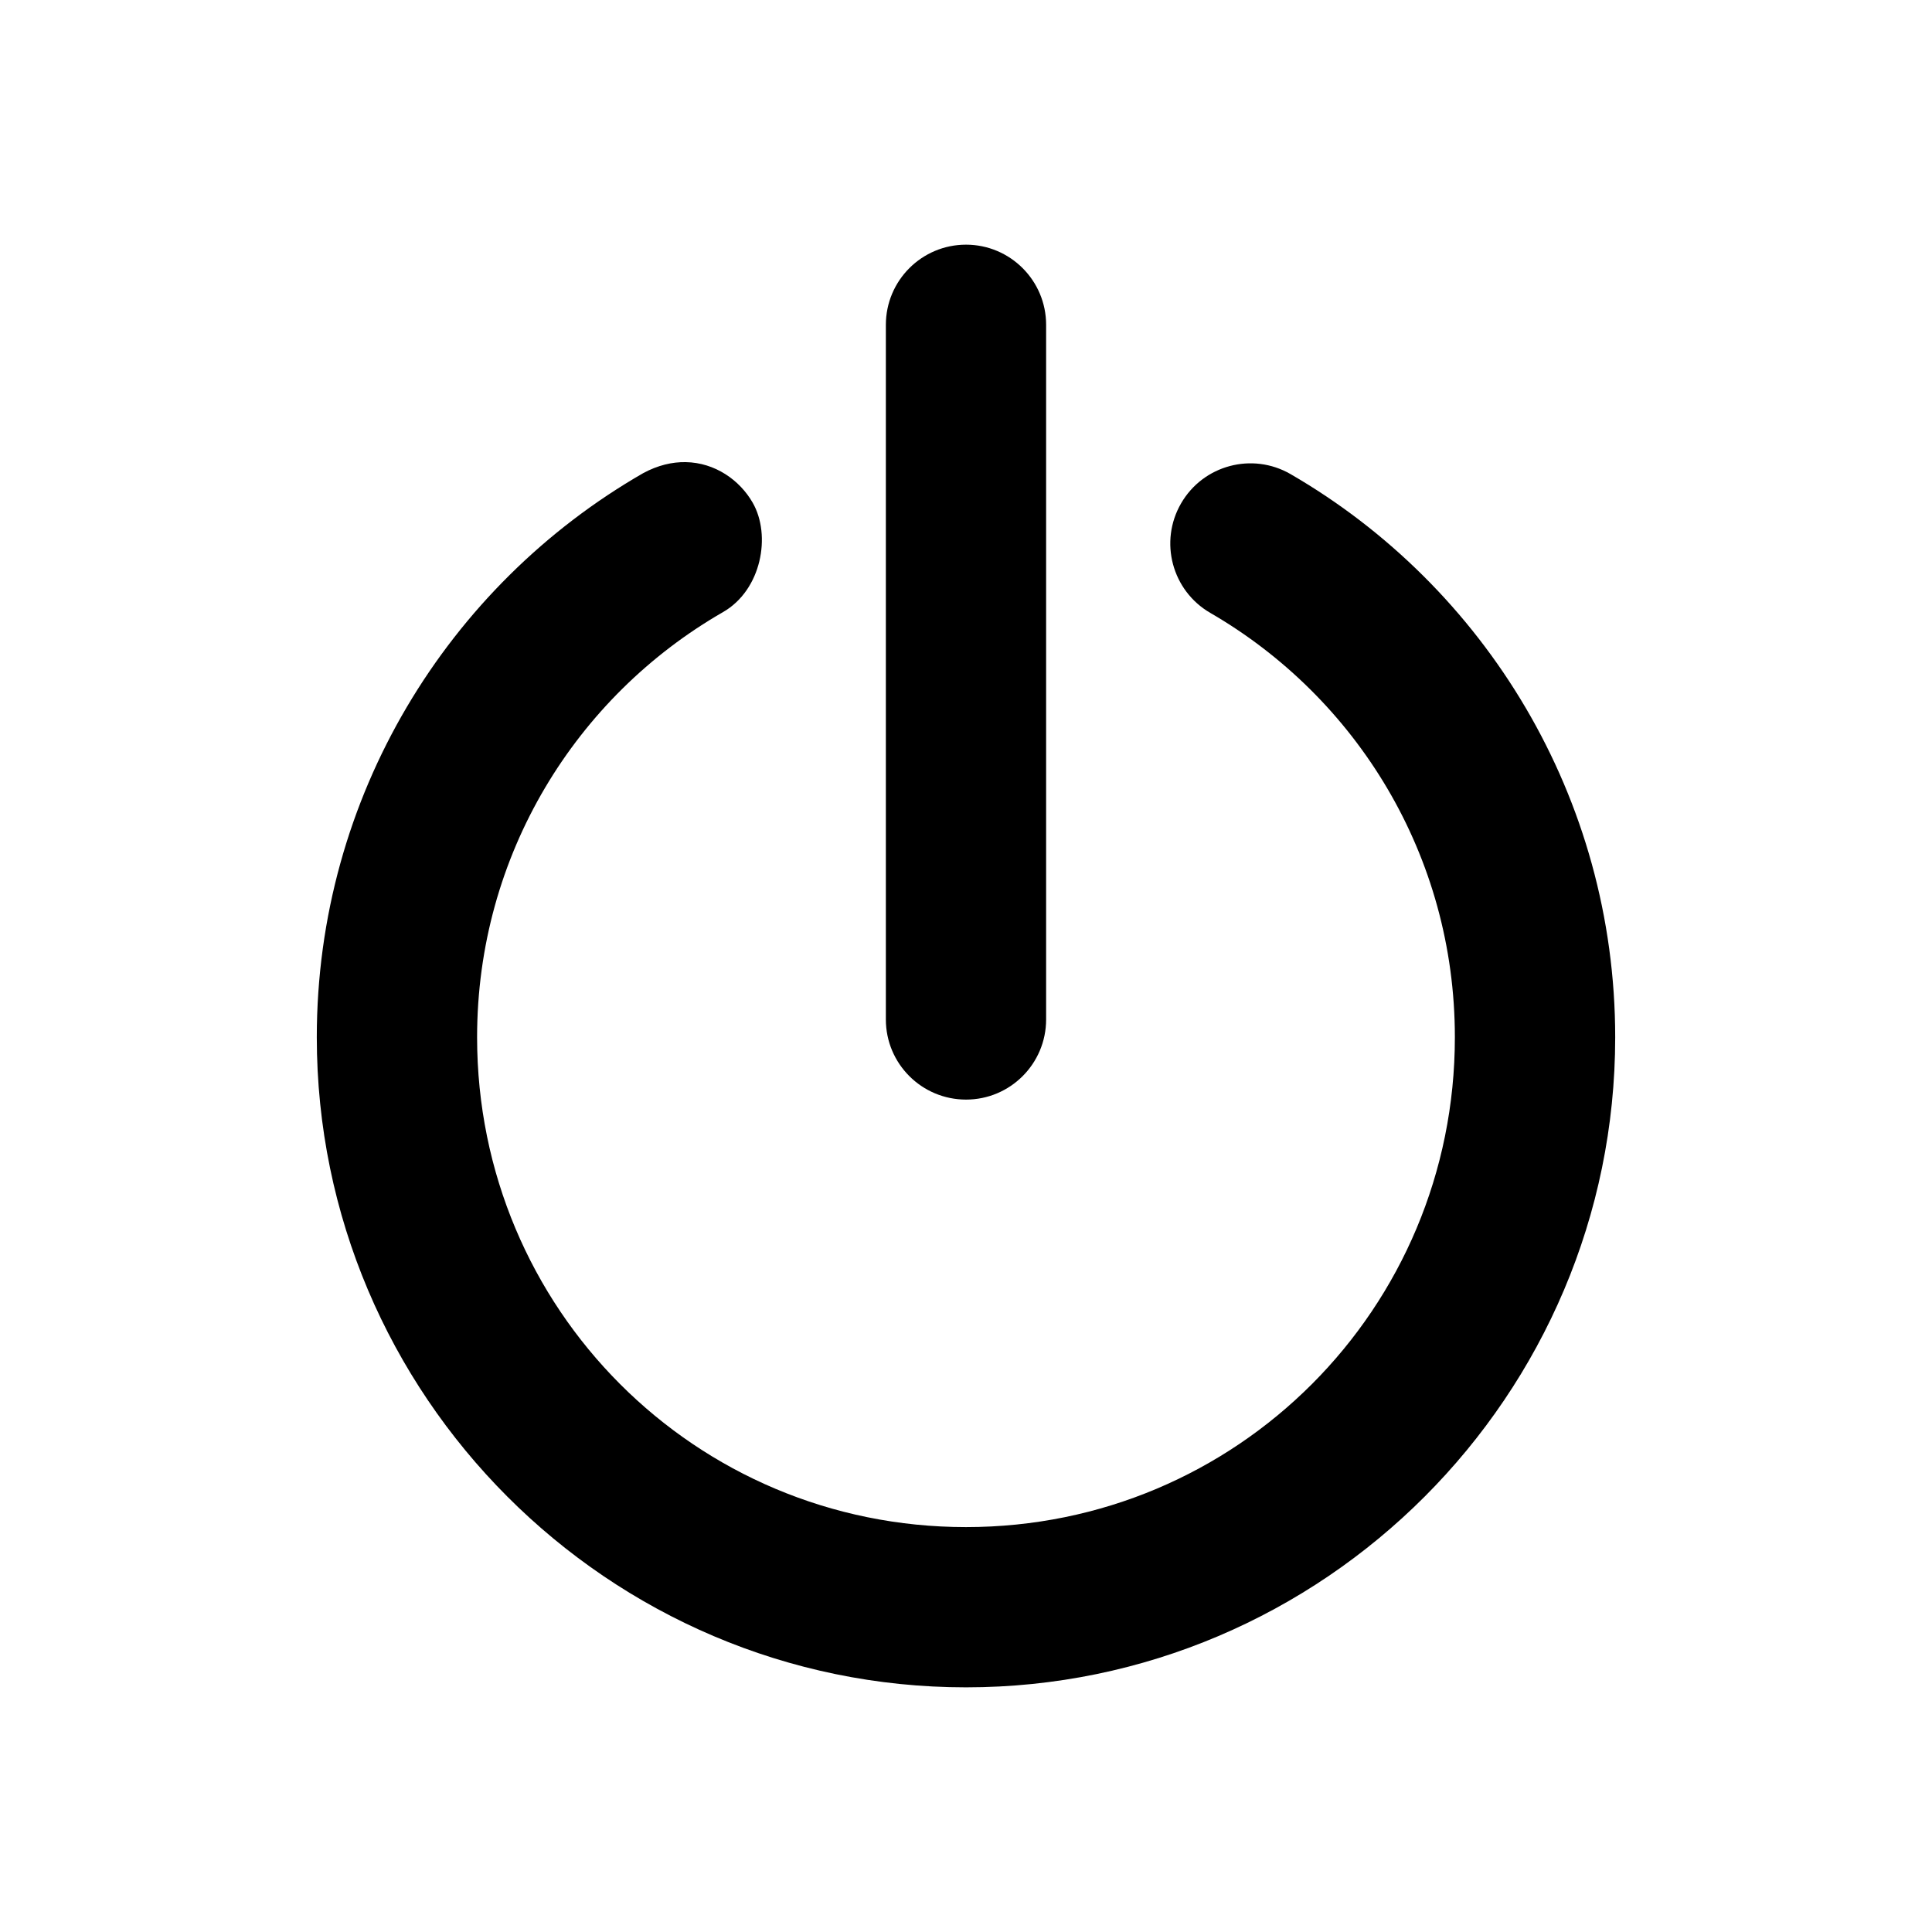 <?xml version="1.0" encoding="UTF-8"?>
<!-- Uploaded to: SVG Repo, www.svgrepo.com, Generator: SVG Repo Mixer Tools -->
<svg fill="#000000" width="800px" height="800px" version="1.1" viewBox="144 144 512 512" xmlns="http://www.w3.org/2000/svg">
 <path d="m400.01 208.84c-11.734 0-21.246 9.512-21.246 21.246v184.09c0 11.727 9.52 21.227 21.246 21.227 11.719 0 21.215-9.508 21.223-21.227v-184.09c0-11.727-9.496-21.238-21.223-21.246zm-74.305 57.629c-3.543-0.059-7.348 0.812-11.242 2.914-51.727 29.734-86.512 85.723-86.508 149.5 0 94.879 77.273 172.28 172.05 172.28s172.04-77.398 172.04-172.28c0-63.598-34.574-119.44-86.016-149.23-10.152-5.879-23.152-2.414-29.027 7.742-5.879 10.152-2.414 23.152 7.742 29.031 38.727 22.43 64.812 64.23 64.812 112.46 0 71.957-57.762 129.81-129.55 129.81-71.789 0-129.56-57.848-129.57-129.81 0-48.367 26.246-90.297 65.184-112.68 10.176-5.844 12.832-20.32 7.84-29.004-3.43-5.969-9.965-10.605-17.762-10.734z"/>
</svg>